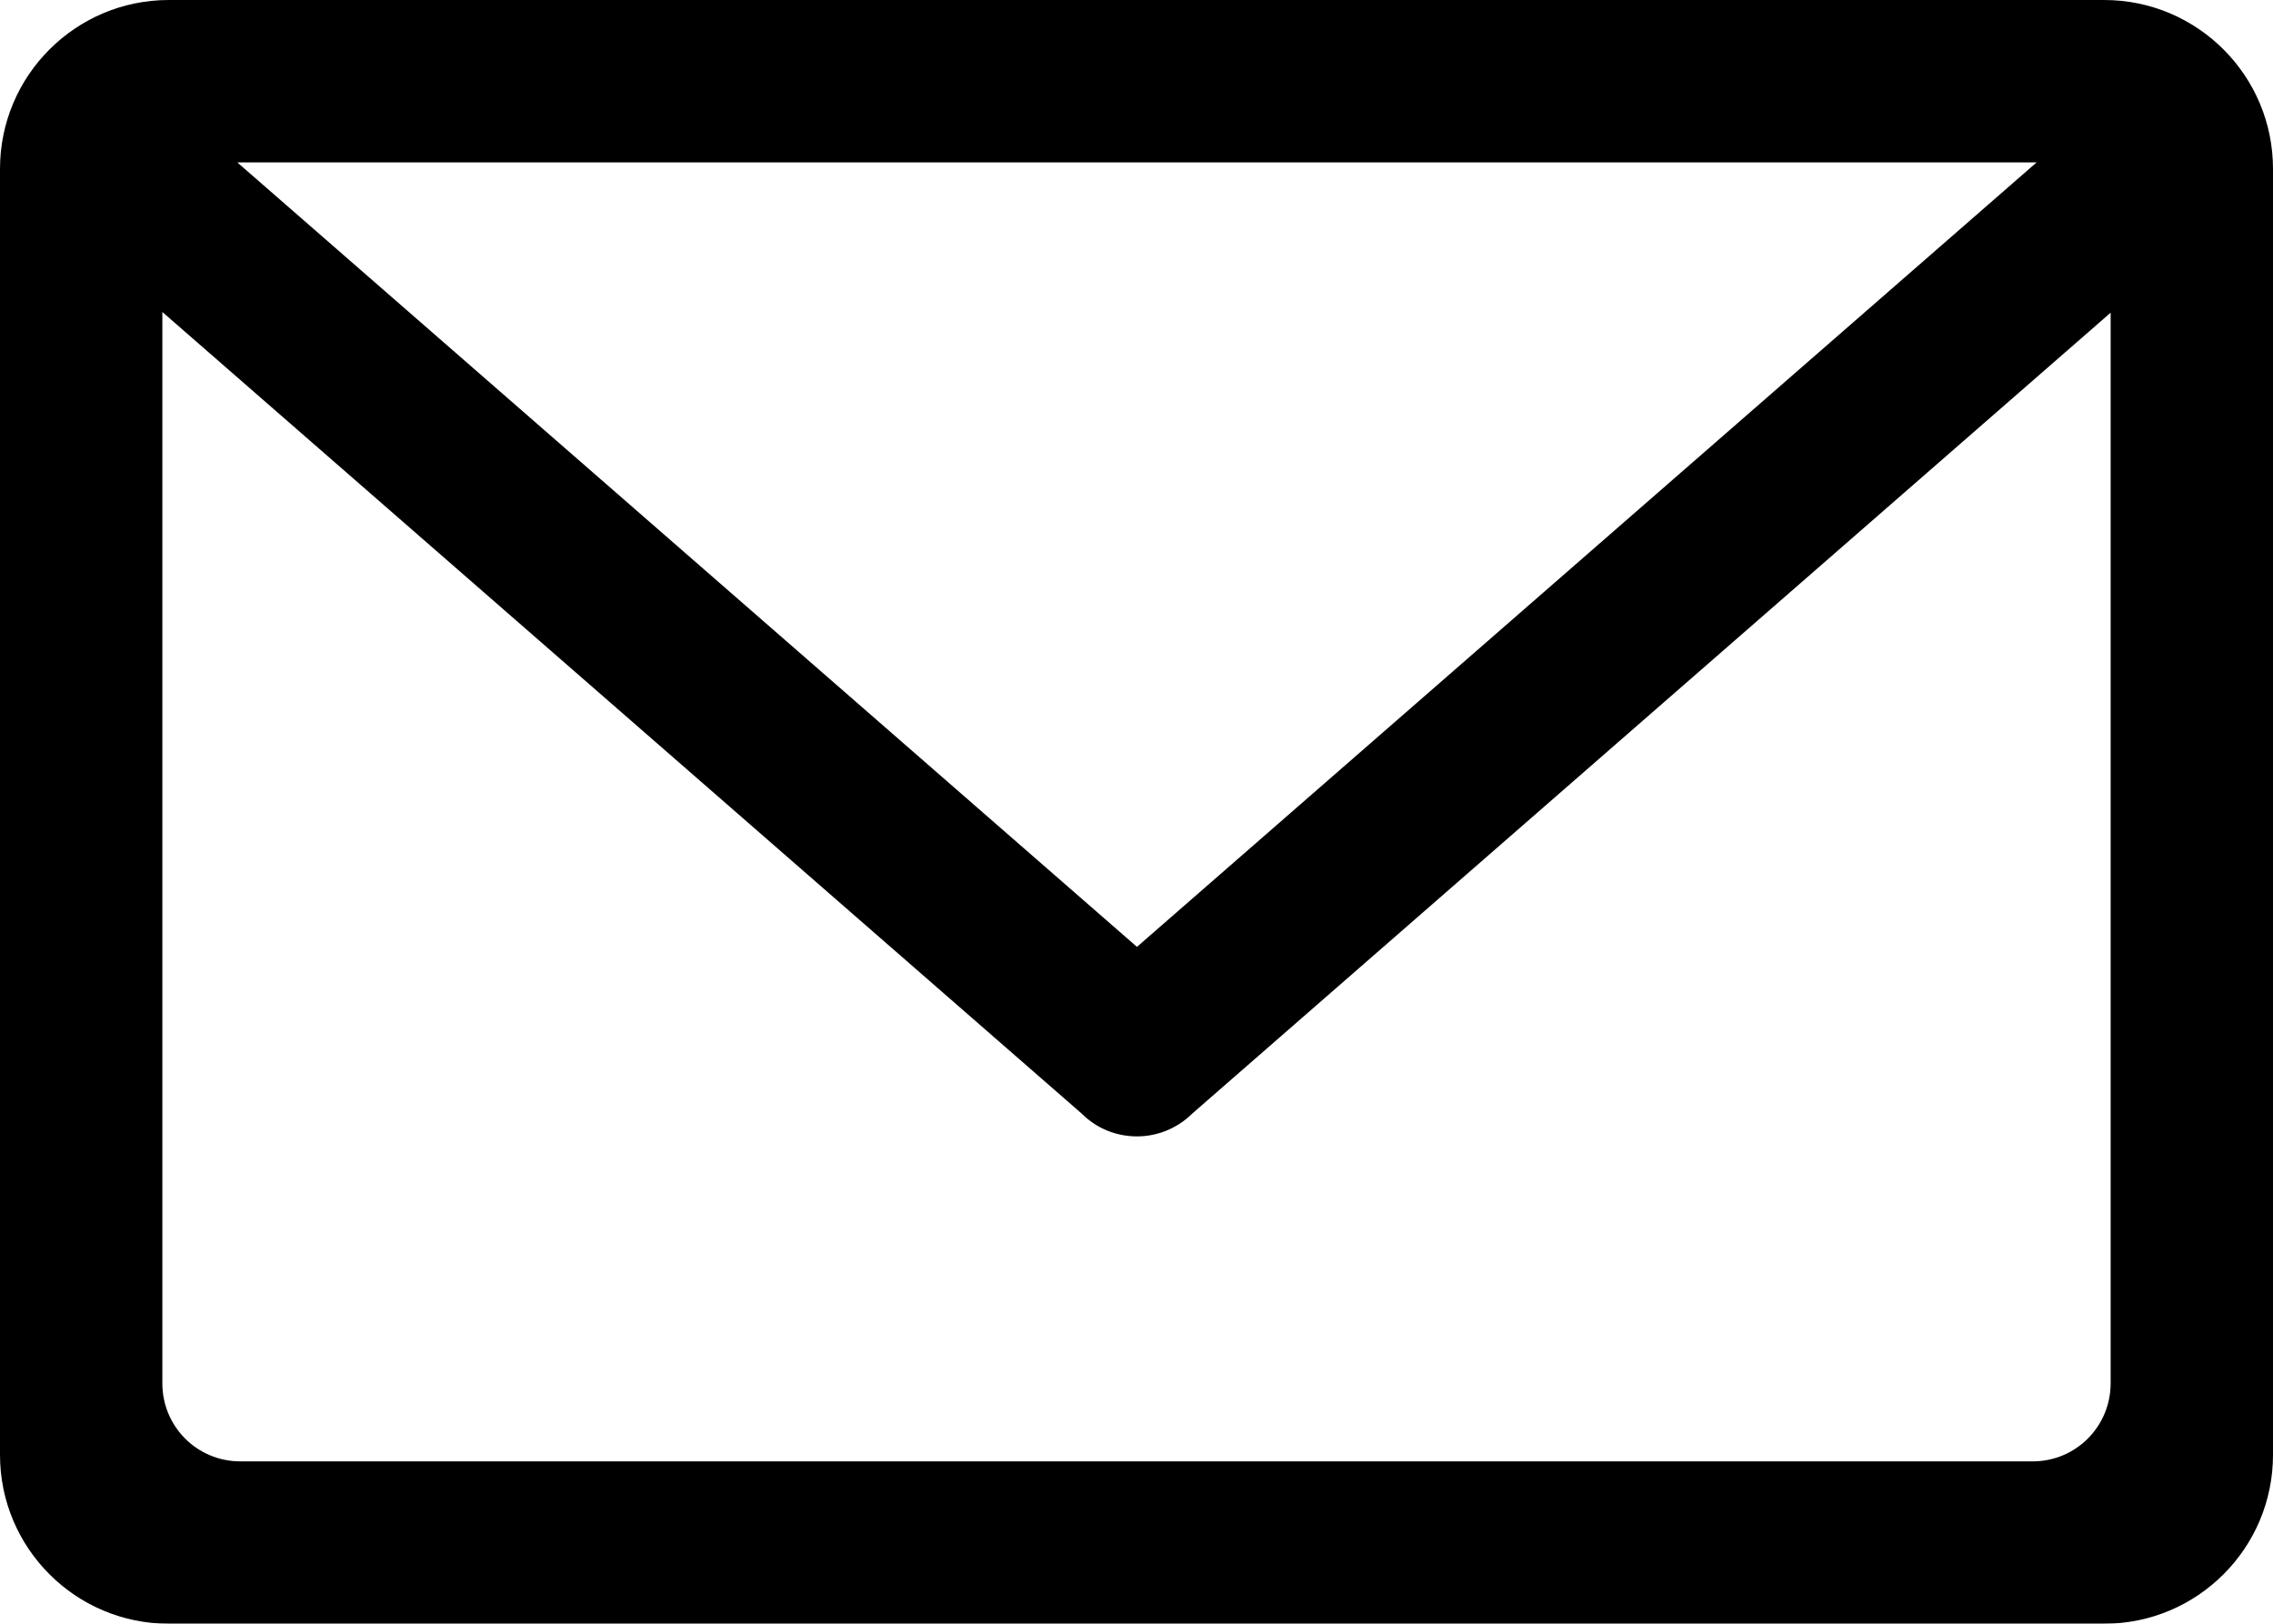 <?xml version="1.0" encoding="UTF-8"?> <svg xmlns="http://www.w3.org/2000/svg" xmlns:xlink="http://www.w3.org/1999/xlink" width="980px" height="700px" viewBox="0 0 980 700"> <title>mail 2</title> <defs> <filter id="filter-1"> <feColorMatrix in="SourceGraphic" type="matrix" values="0 0 0 0 0.847 0 0 0 0 0.847 0 0 0 0 0.847 0 0 0 1 0"></feColorMatrix> </filter> </defs> <g id="Page-1" stroke="none" stroke-width="1" fill="none" fill-rule="evenodd"> <g filter="url(#filter-1)" id="mail"> <g> <path d="M907.2,0 L72.8,0 C32.6,0 0,32.6 0,72.8 L0,627.2 C0,667.4 32.6,700 72.8,700 L907.2,700 C947.4,700 980,667.4 980,627.2 L980,72.8 C980,32.6 947.4,0 907.2,0 Z M876.4,70 C877,70 877.5,70 878.1,70 L490.2,408.2 L102.3,70 C102.7,70 103.2,70 103.6,70 L876.4,70 L876.4,70 Z M876.4,630 L103.6,630 C85,630 70,615 70,596.4 L70,134.5 L466.4,480.1 C473,486.7 481.6,489.9 490.2,489.9 C498.8,489.9 507.4,486.6 514,480.1 L910,134.8 L910,596.3 C910,615 895,630 876.4,630 Z" id="Shape" fill="#000000" fill-rule="nonzero"></path> </g> </g> </g> </svg> 